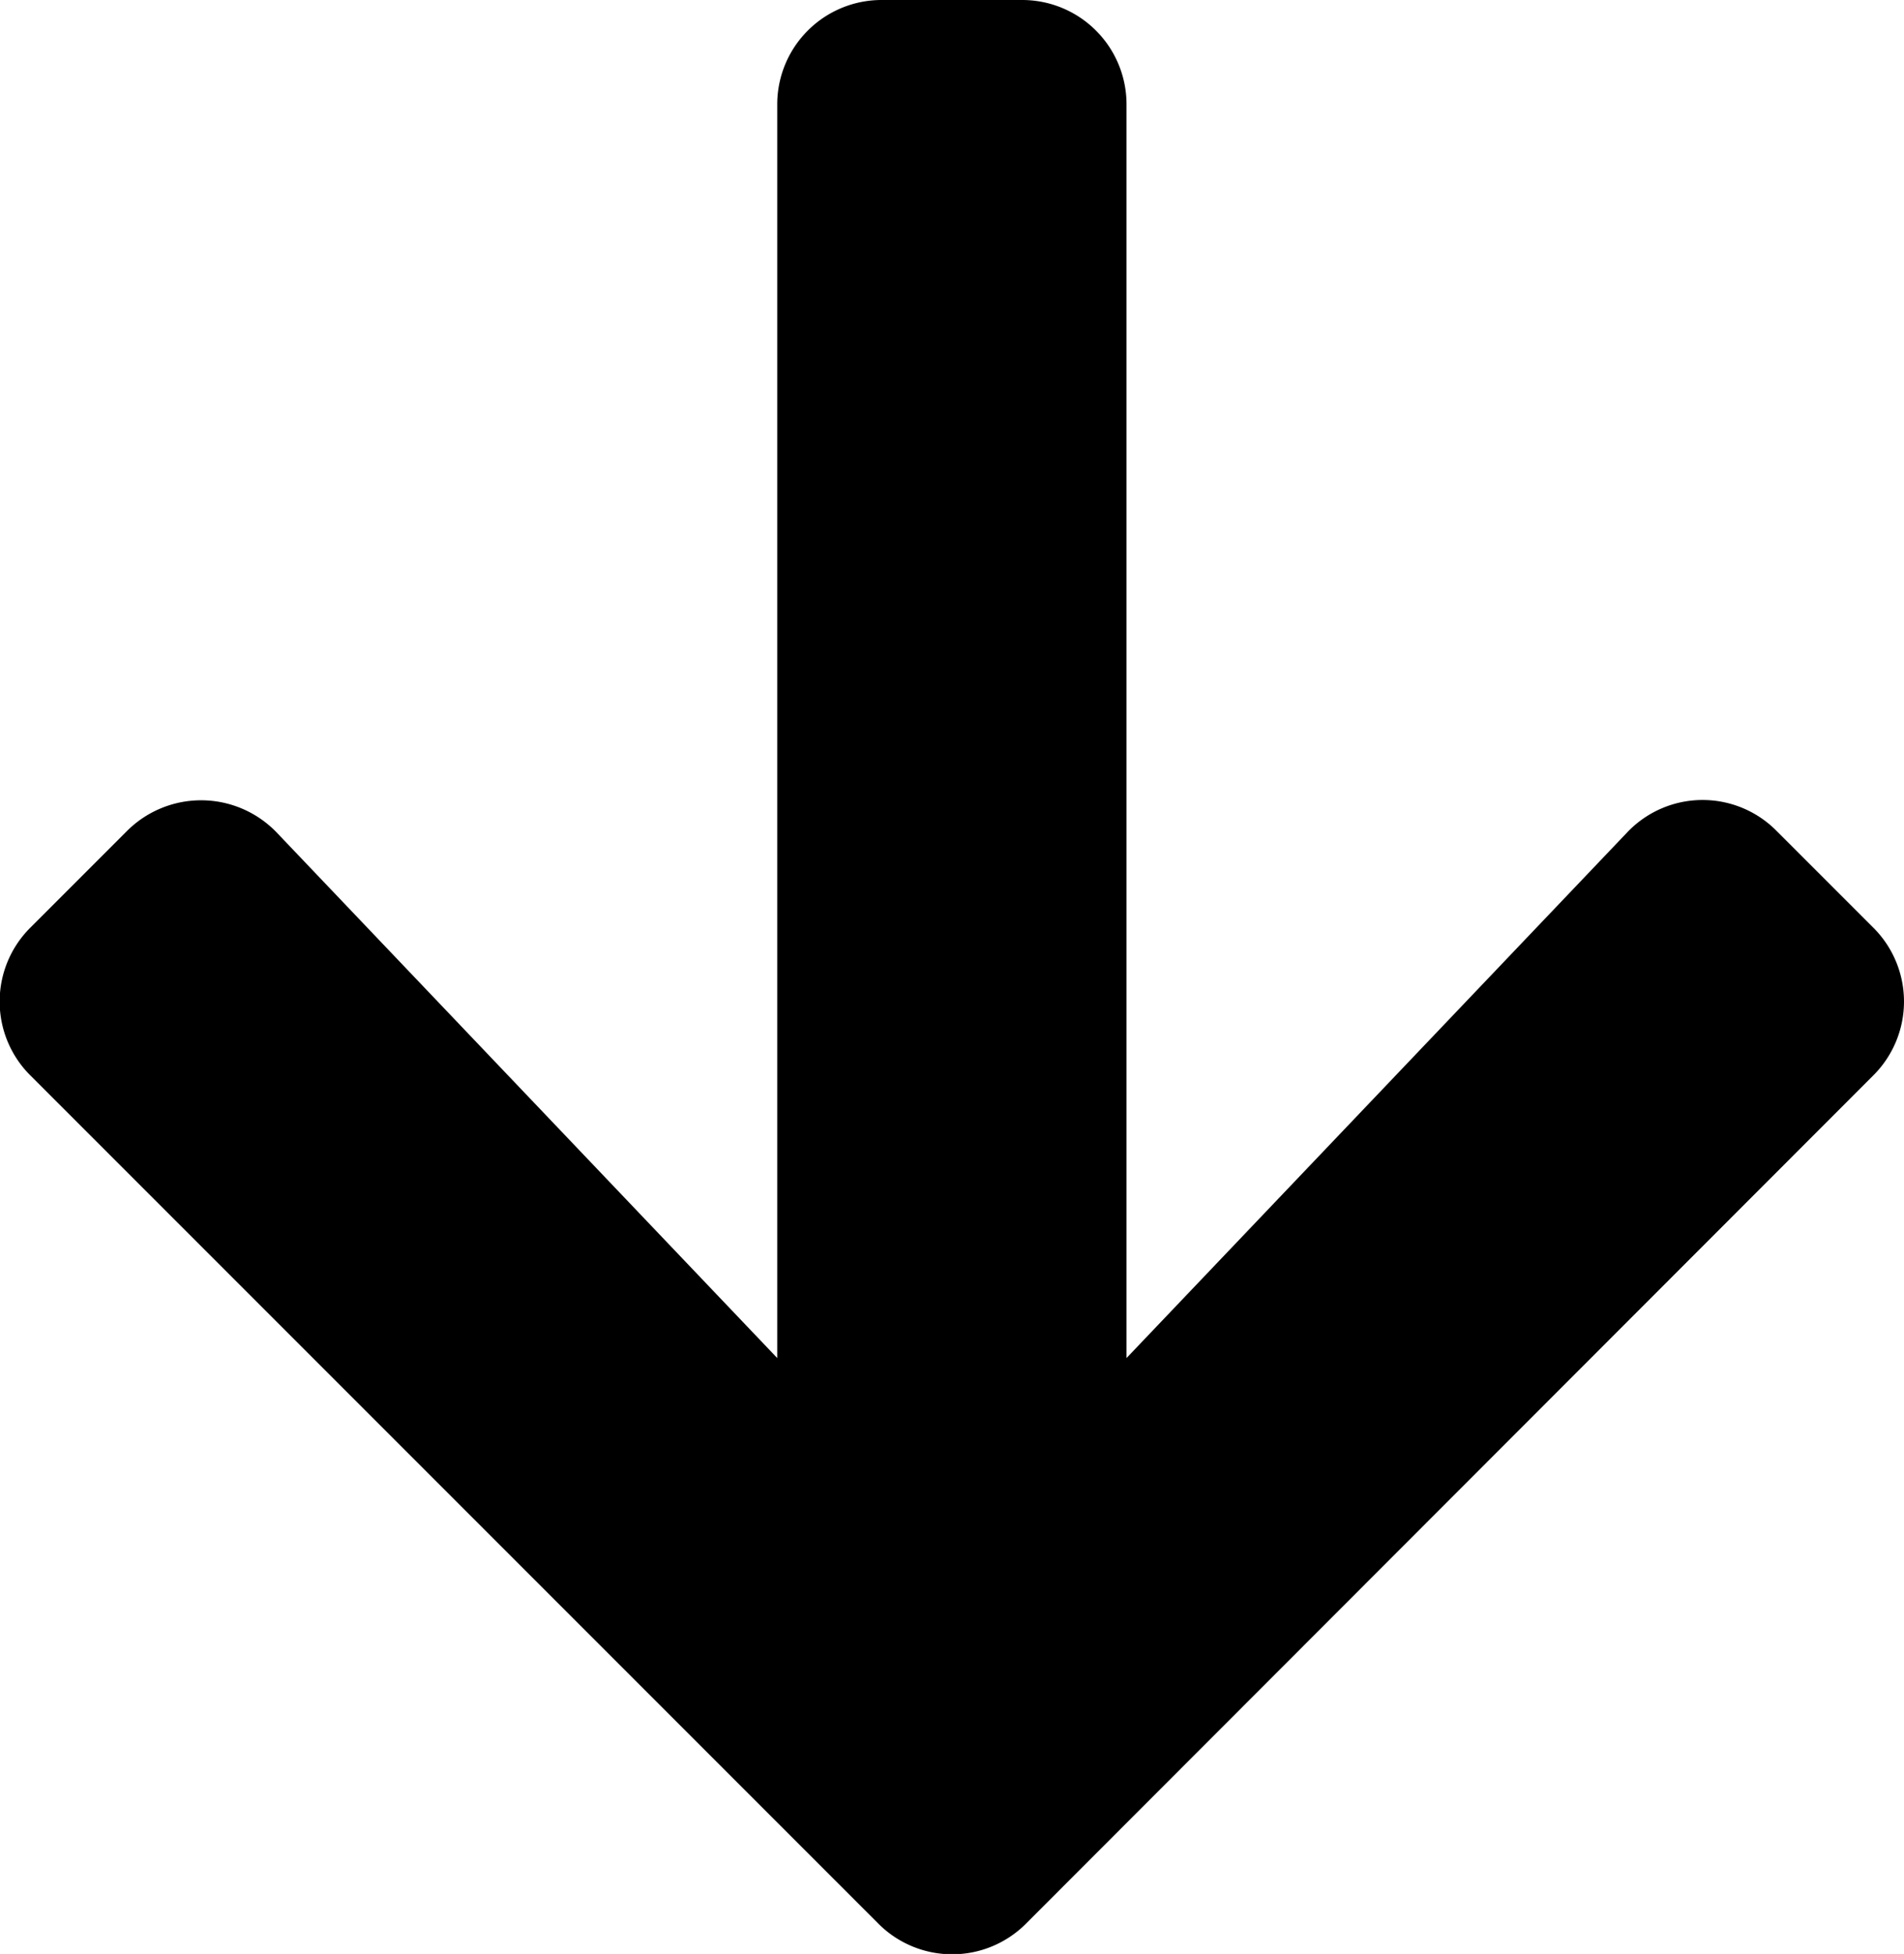 <svg xmlns="http://www.w3.org/2000/svg" width="16.168" height="16.588" viewBox="0 0 16.168 16.588"><path d="M20.735,39.053l.822.822a.885.885,0,0,1,0,1.255l-7.194,7.2a.885.885,0,0,1-1.255,0l-7.2-7.2a.885.885,0,0,1,0-1.255l.822-.822A.89.89,0,0,1,8,39.068l4.25,4.461V32.889A.886.886,0,0,1,13.142,32h1.185a.886.886,0,0,1,.889.889v10.64l4.25-4.461A.883.883,0,0,1,20.735,39.053Z" transform="translate(-5.65 -32)"/></svg>